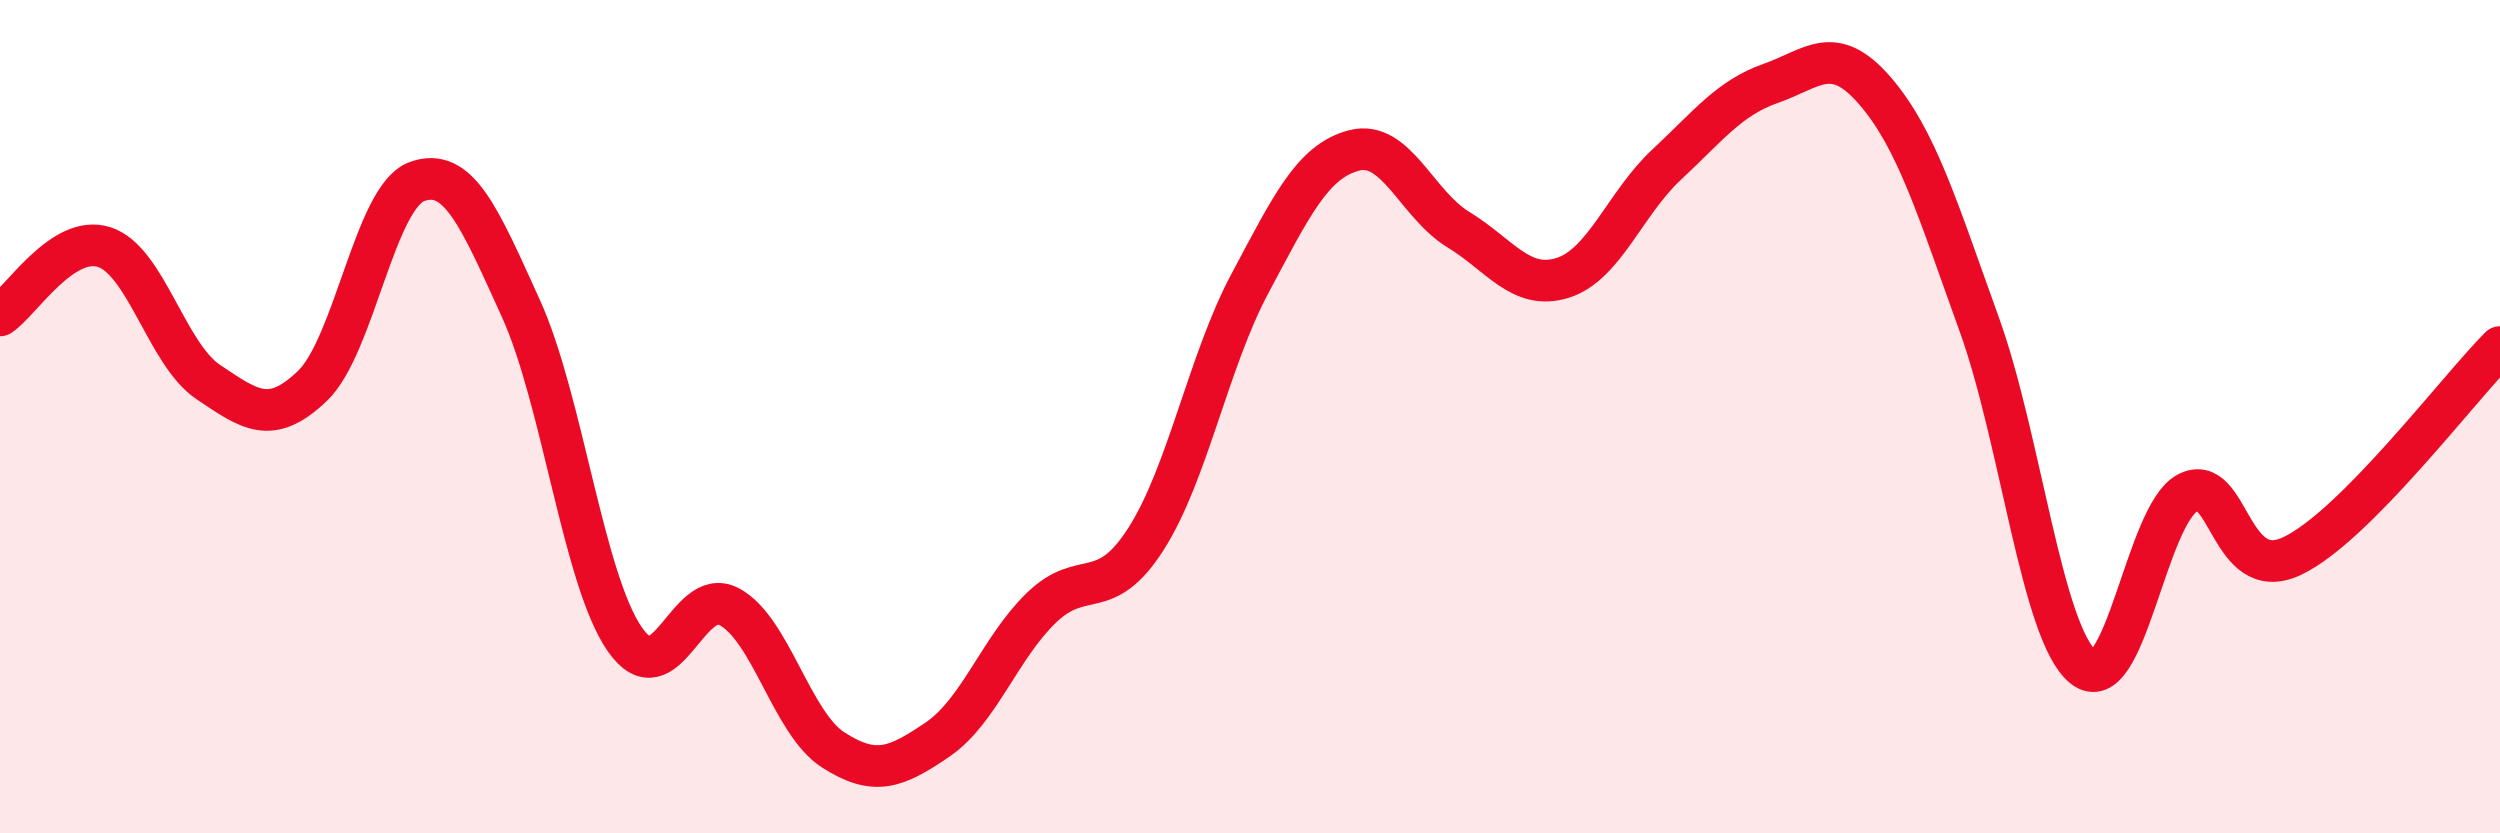 
    <svg width="60" height="20" viewBox="0 0 60 20" xmlns="http://www.w3.org/2000/svg">
      <path
        d="M 0,7.57 C 0.5,7.24 1.5,5.61 2.5,5.93 C 3.5,6.25 4,8.5 5,9.17 C 6,9.84 6.5,10.22 7.5,9.26 C 8.5,8.3 9,4.73 10,4.36 C 11,3.99 11.5,5.2 12.5,7.4 C 13.5,9.6 14,13.92 15,15.35 C 16,16.78 16.5,14.03 17.5,14.56 C 18.5,15.09 19,17.36 20,18 C 21,18.64 21.5,18.43 22.5,17.75 C 23.5,17.07 24,15.54 25,14.58 C 26,13.62 26.5,14.5 27.5,12.94 C 28.5,11.38 29,8.67 30,6.8 C 31,4.93 31.5,3.87 32.5,3.61 C 33.5,3.35 34,4.9 35,5.51 C 36,6.12 36.5,6.98 37.5,6.67 C 38.5,6.36 39,4.88 40,3.95 C 41,3.02 41.5,2.35 42.5,2 C 43.5,1.65 44,1.02 45,2.18 C 46,3.34 46.5,5.01 47.5,7.78 C 48.5,10.55 49,15.2 50,16.01 C 51,16.82 51.5,12.36 52.5,11.83 C 53.5,11.3 53.5,14.05 55,13.35 C 56.5,12.65 59,9.33 60,8.33L60 20L0 20Z"
        fill="#EB0A25"
        opacity="0.1"
        stroke-linecap="round"
        stroke-linejoin="round"
      />
      <path
        d="M 0,7.57 C 0.5,7.24 1.5,5.61 2.5,5.93 C 3.5,6.25 4,8.5 5,9.17 C 6,9.84 6.5,10.22 7.5,9.26 C 8.5,8.3 9,4.73 10,4.36 C 11,3.99 11.5,5.2 12.5,7.4 C 13.5,9.6 14,13.92 15,15.35 C 16,16.78 16.5,14.03 17.5,14.56 C 18.5,15.09 19,17.36 20,18 C 21,18.64 21.5,18.43 22.5,17.75 C 23.5,17.07 24,15.54 25,14.58 C 26,13.62 26.5,14.5 27.5,12.94 C 28.5,11.38 29,8.67 30,6.8 C 31,4.93 31.5,3.87 32.5,3.61 C 33.5,3.35 34,4.9 35,5.51 C 36,6.12 36.5,6.98 37.5,6.67 C 38.5,6.36 39,4.88 40,3.95 C 41,3.02 41.5,2.35 42.5,2 C 43.5,1.65 44,1.02 45,2.18 C 46,3.34 46.5,5.01 47.5,7.78 C 48.5,10.55 49,15.2 50,16.01 C 51,16.82 51.5,12.36 52.5,11.83 C 53.5,11.3 53.5,14.05 55,13.35 C 56.5,12.65 59,9.33 60,8.33"
        stroke="#EB0A25"
        stroke-width="1"
        fill="none"
        stroke-linecap="round"
        stroke-linejoin="round"
      />
    </svg>
  